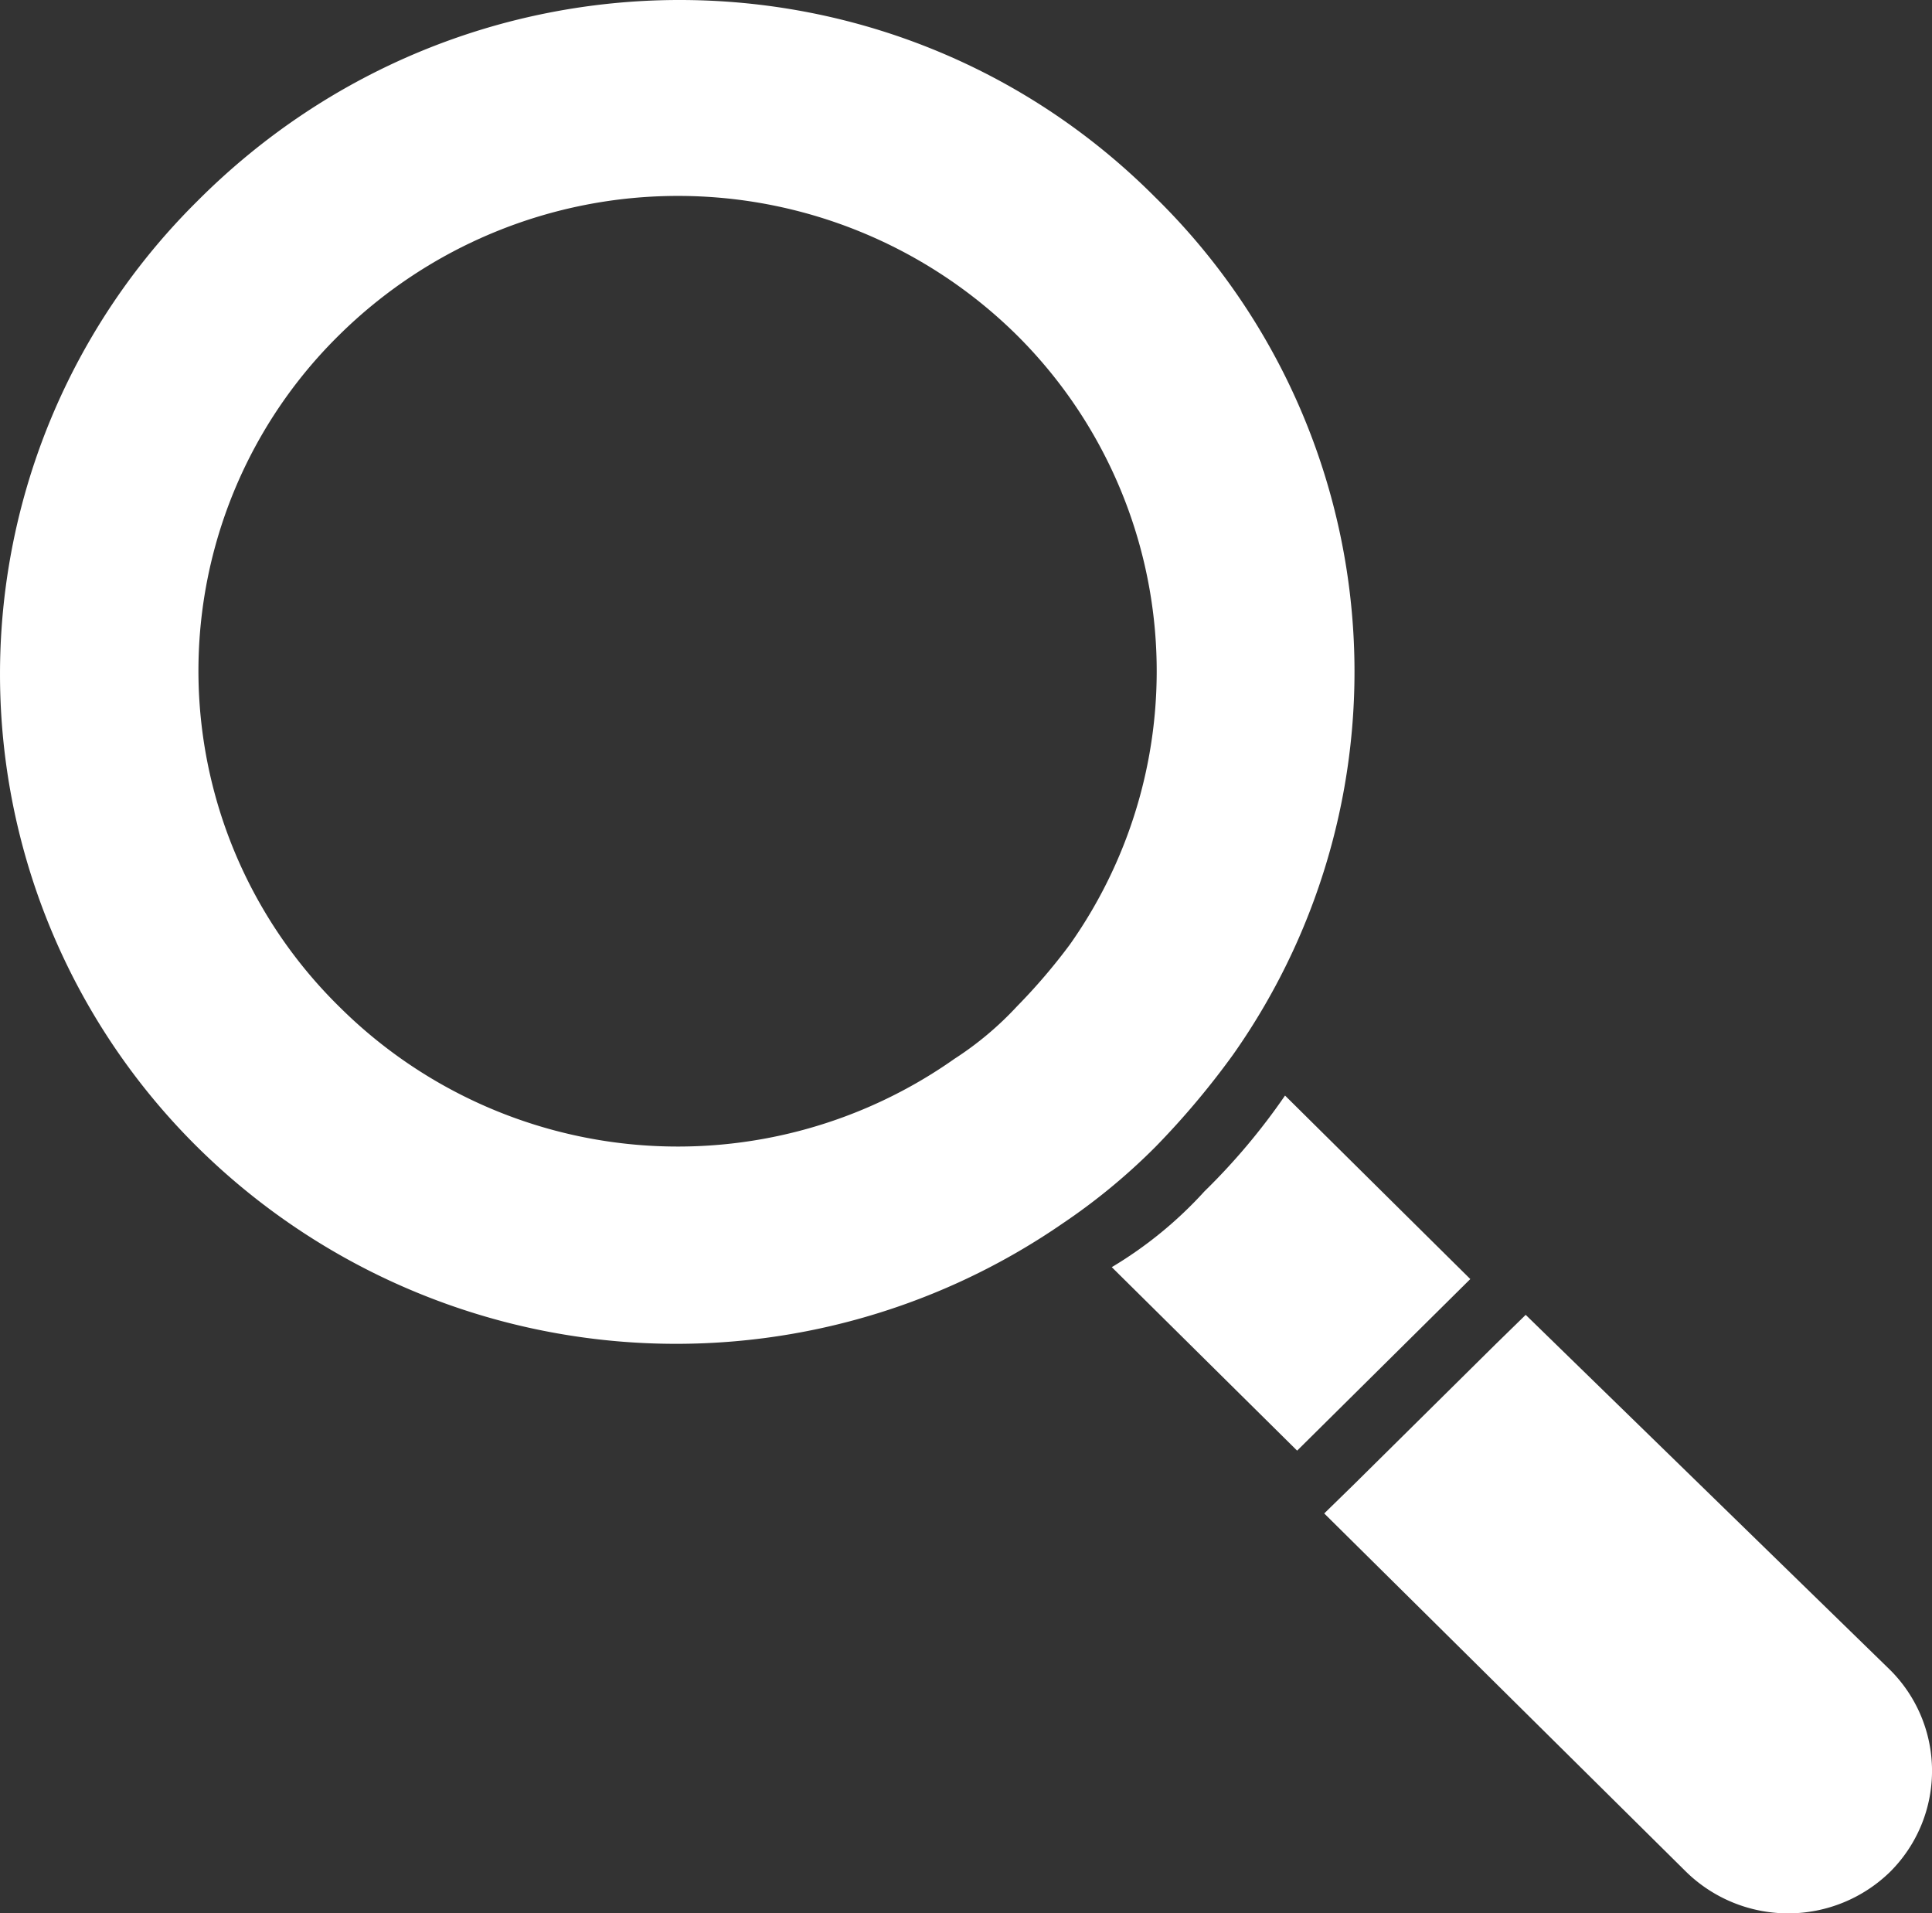 <svg xmlns="http://www.w3.org/2000/svg" viewBox="0 0 193.24 191.33">
  <rect x="0" y="0" width="193.24" height="191.33" fill="#333333" stroke="none"/>
  <defs>
    <style>
      .cls-1 {
        fill: #fff;
      }
    </style>
  </defs>
  <g id="Livello_2" data-name="Livello 2">
    <g id="Livello_1-2" data-name="Livello 1">
      <g>
        <path class="cls-1" d="M189.05,167a14.25,14.25,0,0,1,0,20.19,14.6,14.6,0,0,1-20.4,0l-36.2-35.84,3-2.93,14.15-14,3-2.93Z"/>
        <path class="cls-1" d="M120.47,119.14a64.26,64.26,0,0,0,8.06-9.58l18.53,18.35-17.32,17.16L111.2,126.72A40.67,40.67,0,0,0,120.47,119.14Z"/>
        <path class="cls-1" d="M115.58,19.76a66.44,66.44,0,0,1,7.73,85.74,81.54,81.54,0,0,1-7.73,9.18,61.74,61.74,0,0,1-9.28,7.66,68.1,68.1,0,0,1-86.59-7.66,66.54,66.54,0,0,1,0-94.54C46.39-6.65,89.29-6.65,115.58,19.76ZM107,94.47a47.36,47.36,0,0,0-5.29-60.95,48.22,48.22,0,0,0-67.8,0,47.09,47.09,0,0,0,0,67.13,48,48,0,0,0,61.55,5.24,32.61,32.61,0,0,0,6.25-5.24A59.28,59.28,0,0,0,107,94.47Z"/>
      </g>
    </g>
  </g>
</svg>
